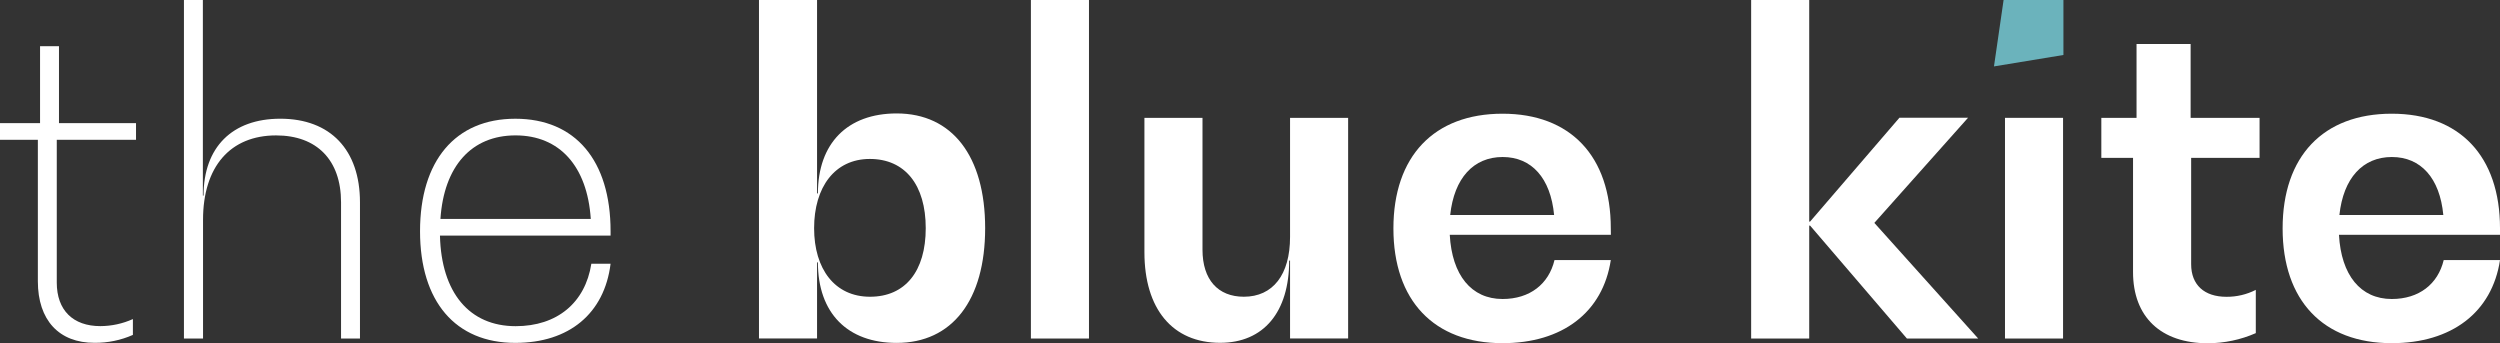 <svg width="328" height="45" viewBox="0 0 328 45" fill="none" xmlns="http://www.w3.org/2000/svg">
<rect x="0" y="0" width="328" height="45" fill="#333333" stroke="none"/>
<g clip-path="url(#clip0_2741_437)">
<path d="M262.871 0H270.722V7.214L261.609 8.713L262.871 0Z" fill="#6BB3BC"/>
<path d="M7.448 18.346V37.077C7.448 40.709 9.585 42.787 13.164 42.787C14.637 42.782 16.093 42.467 17.436 41.862V43.939C15.855 44.638 14.143 44.993 12.414 44.978C7.738 44.995 4.966 42.004 4.966 36.895V18.346H0V16.155H5.255V6.062H7.738V16.155C7.738 18.993 7.46 16.393 5.466 16.393V16.155H17.845V18.346H7.448Z" fill="white"/>
<path d="M47.228 26.536V44.415H44.745V26.536C44.745 20.996 41.569 17.766 36.223 17.766C30.218 17.766 26.638 21.859 26.638 28.84V44.415H24.133V0H26.616V25.667H26.706C26.706 19.299 30.479 15.575 36.774 15.575C43.359 15.575 47.228 19.673 47.228 26.536Z" fill="white"/>
<path d="M80.108 30.915H57.723C57.899 38.413 61.592 42.795 67.654 42.795C73.08 42.795 76.778 39.736 77.585 34.604H80.108C79.301 41.12 74.682 44.986 67.609 44.986C59.757 44.986 55.109 39.565 55.109 30.336C55.109 21.107 59.728 15.578 67.609 15.578C75.489 15.578 80.108 21.055 80.108 30.336V30.915ZM57.768 28.724H77.511C77.051 21.805 73.415 17.763 67.637 17.763C61.859 17.763 58.245 21.805 57.785 28.724H57.768Z" fill="white"/>
<path d="M129.252 29.936C129.252 39.392 124.923 44.989 117.645 44.989C111.18 44.989 107.311 41.066 107.311 34.431H107.197V44.41H99.578V0H107.197V25.378H107.311C107.311 18.805 111.18 14.883 117.645 14.883C124.923 14.883 129.252 20.479 129.252 29.936ZM121.457 29.936C121.457 24.26 118.742 20.854 114.123 20.854C109.504 20.854 106.811 24.572 106.811 29.936C106.811 35.3 109.526 38.932 114.145 38.932C118.764 38.932 121.457 35.589 121.457 29.936Z" fill="white"/>
<path d="M135.254 0H142.873V44.415H135.254V0Z" fill="white"/>
<path d="M176.874 15.461V44.409H169.255V34.192H169.141C169.141 40.941 165.795 44.977 160.08 44.977C153.83 44.977 150.148 40.532 150.148 33.096V15.461H157.767V32.762C157.767 36.684 159.79 38.931 163.193 38.931C167.005 38.931 169.255 36.048 169.255 31.087V15.461H176.874Z" fill="white"/>
<path d="M211.349 30.805H190.208C190.498 36.112 193.049 39.229 197.134 39.229C200.713 39.229 203.196 37.27 203.951 34.12H211.337C210.297 40.983 204.985 45.024 197.134 45.024C188.129 45.024 182.816 39.427 182.816 29.971C182.816 20.515 188.129 14.918 197.134 14.918C206.025 14.918 211.337 20.458 211.337 29.971L211.349 30.805ZM190.265 28.211H203.9C203.44 23.364 200.957 20.6 197.145 20.6C193.333 20.6 190.782 23.364 190.265 28.211Z" fill="white"/>
<path d="M259.538 44.415H250.186L237.482 29.595H237.369V44.415H229.75V0H237.369V29.073H237.482L249.203 15.45H258.208L245.914 29.243L259.538 44.415Z" fill="white"/>
<path d="M270.673 15.461H263.055V44.415H270.673V15.461Z" fill="white"/>
<path d="M287.479 20.713V34.67C287.479 37.384 289.211 38.939 292.098 38.939C293.44 38.953 294.766 38.641 295.961 38.031V43.707C293.976 44.578 291.833 45.03 289.666 45.035C283.49 45.035 279.854 41.572 279.854 35.692V20.713H275.695V15.463H280.314V5.773H287.41V15.463C287.41 19.152 285.166 15.264 280.547 16.127V15.463H296.455V20.713H287.479Z" fill="white"/>
<path d="M328.001 30.805H306.872C307.162 36.112 309.713 39.229 313.798 39.229C317.377 39.229 319.86 37.27 320.615 34.12H328.001C326.962 40.983 321.649 45.024 313.798 45.024C304.793 45.024 299.48 39.427 299.48 29.971C299.48 20.515 304.793 14.918 313.798 14.918C322.689 14.918 328.001 20.458 328.001 29.971V30.805ZM306.929 28.211H320.564C320.104 23.364 317.621 20.6 313.809 20.6C309.997 20.6 307.446 23.364 306.929 28.211Z" fill="white"/>
</g>
<defs>
<clipPath id="clip0_2741_437">
<rect width="328" height="45" fill="white"/>
</clipPath>
</defs>
</svg>
